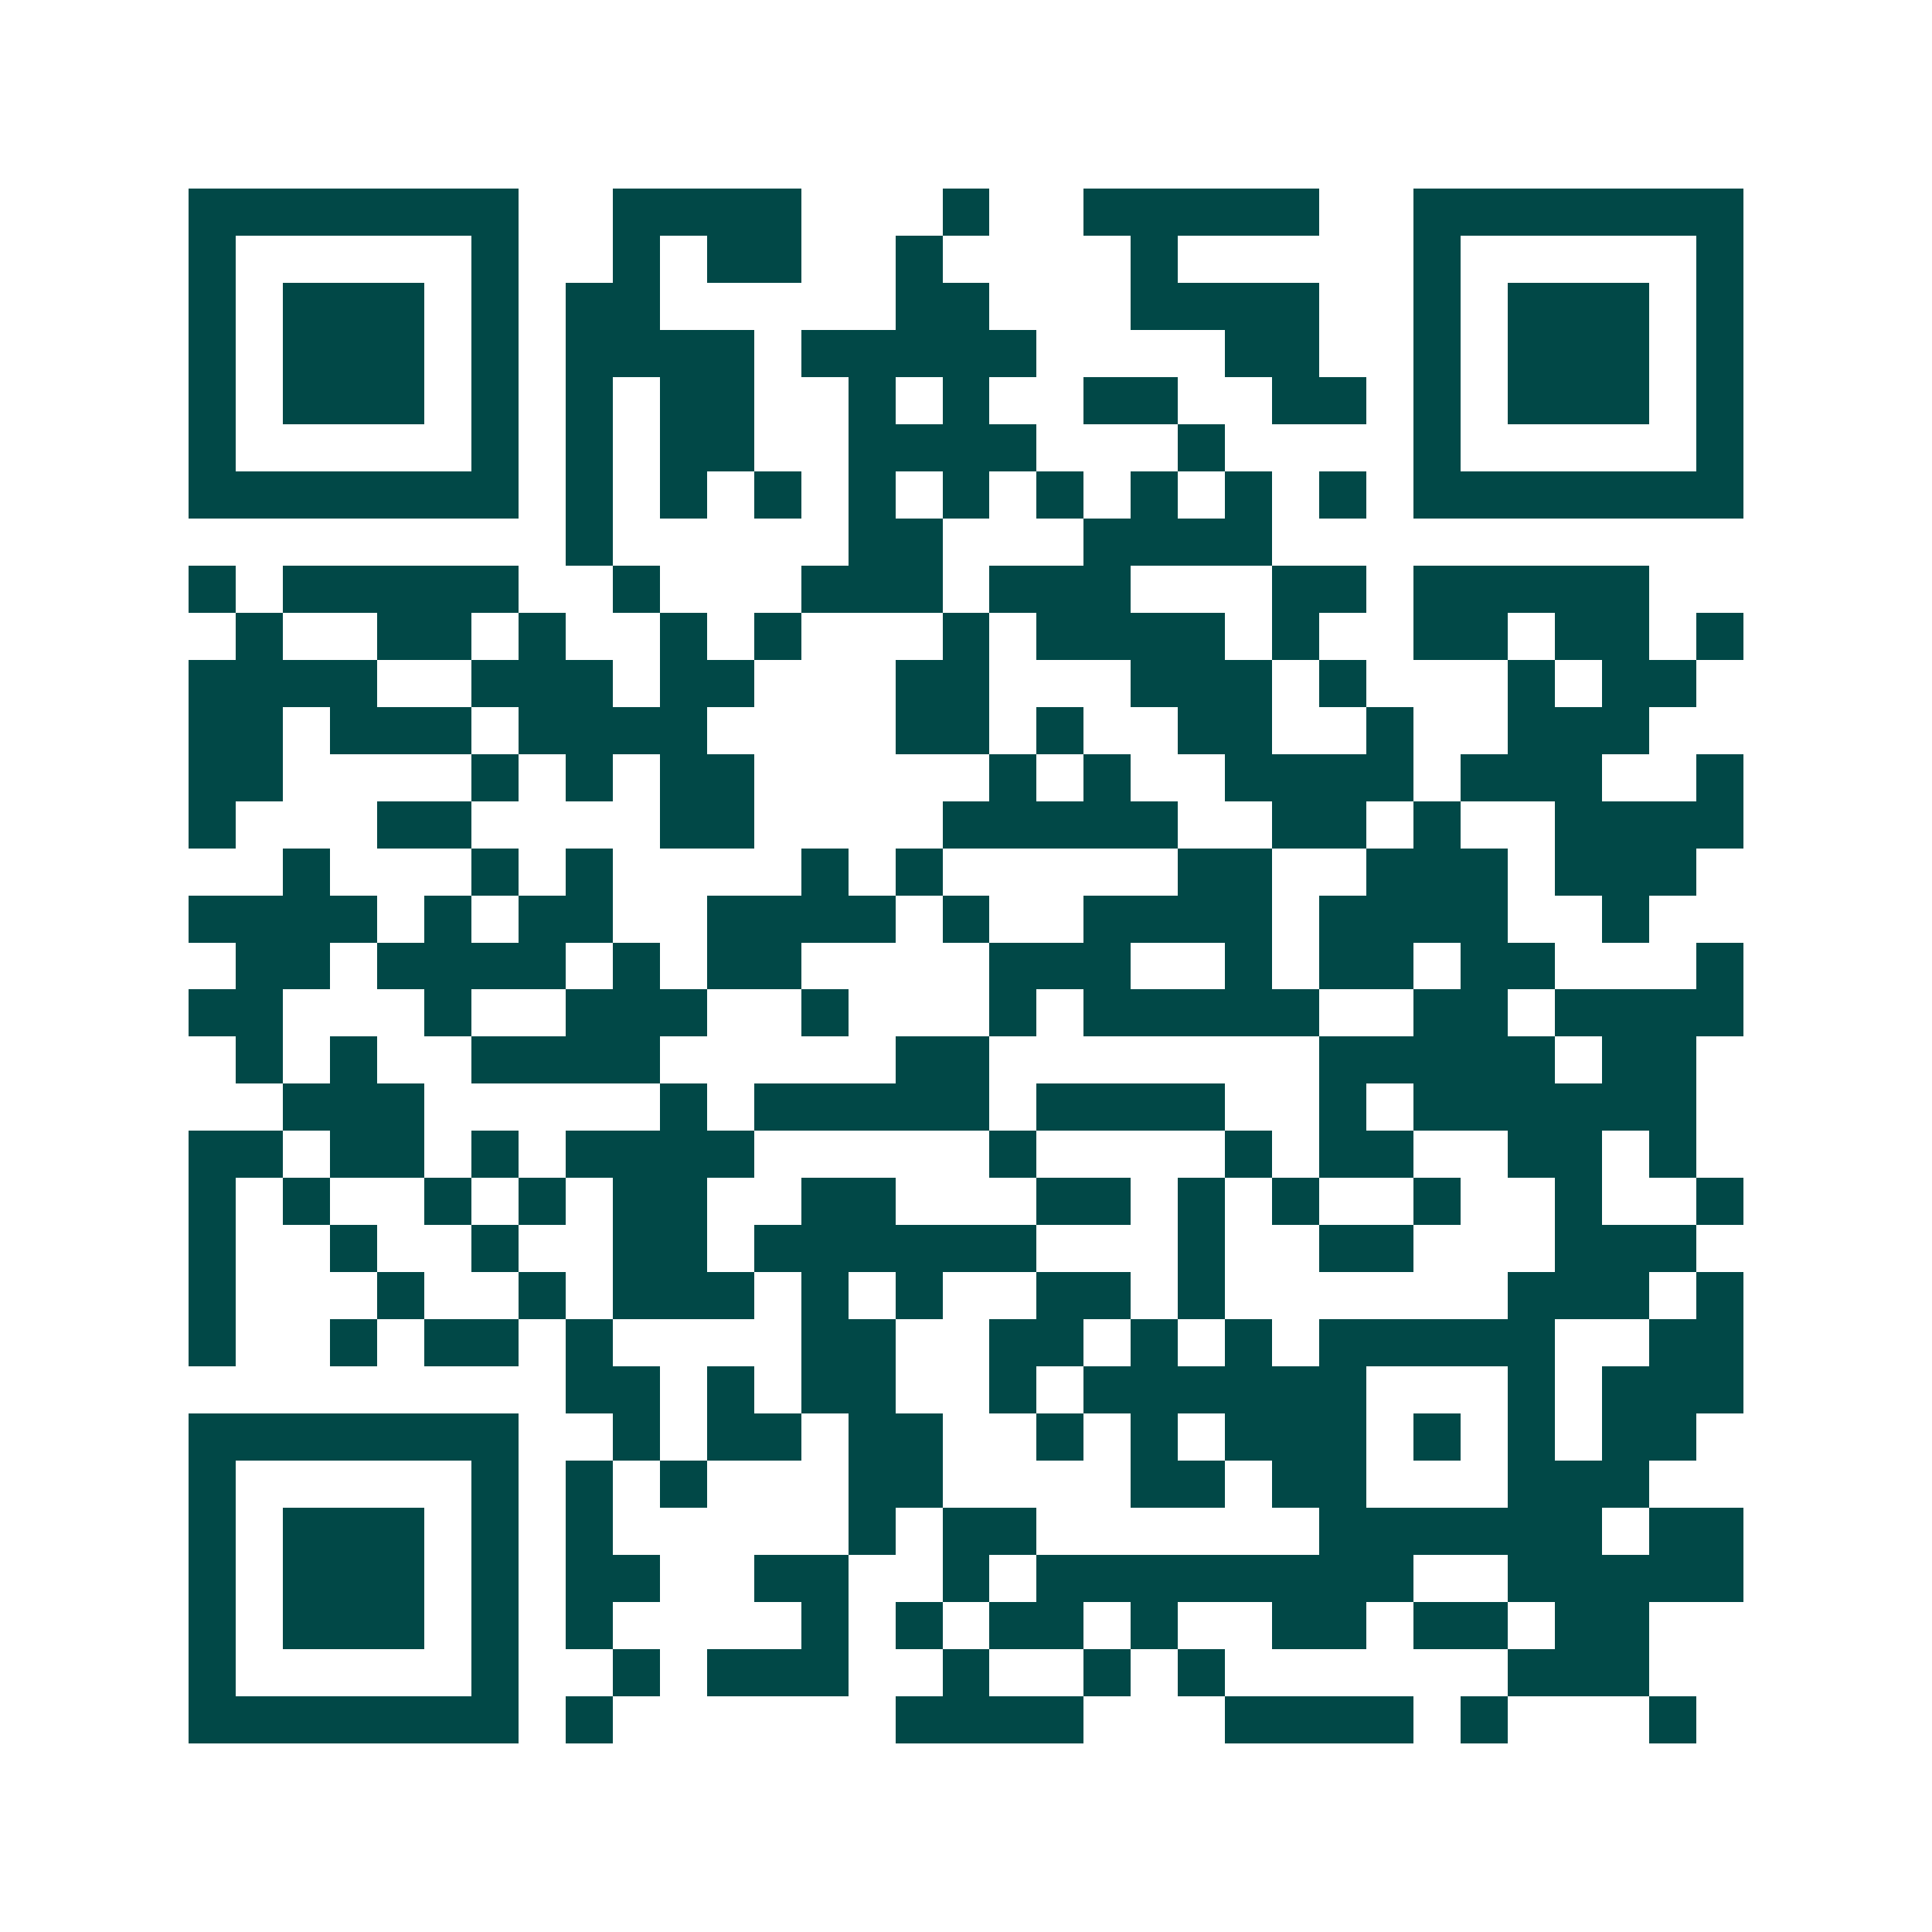 <svg xmlns="http://www.w3.org/2000/svg" width="200" height="200" viewBox="0 0 41 41" shape-rendering="crispEdges"><path fill="#ffffff" d="M0 0h41v41H0z"/><path stroke="#014847" d="M4 4.5h7m2 0h4m3 0h1m2 0h5m2 0h7M4 5.5h1m5 0h1m2 0h1m1 0h2m2 0h1m4 0h1m5 0h1m5 0h1M4 6.5h1m1 0h3m1 0h1m1 0h2m5 0h2m3 0h4m2 0h1m1 0h3m1 0h1M4 7.5h1m1 0h3m1 0h1m1 0h4m1 0h5m4 0h2m2 0h1m1 0h3m1 0h1M4 8.5h1m1 0h3m1 0h1m1 0h1m1 0h2m2 0h1m1 0h1m2 0h2m2 0h2m1 0h1m1 0h3m1 0h1M4 9.5h1m5 0h1m1 0h1m1 0h2m2 0h4m3 0h1m4 0h1m5 0h1M4 10.5h7m1 0h1m1 0h1m1 0h1m1 0h1m1 0h1m1 0h1m1 0h1m1 0h1m1 0h1m1 0h7M12 11.5h1m5 0h2m3 0h4M4 12.5h1m1 0h5m2 0h1m3 0h3m1 0h3m3 0h2m1 0h5M5 13.5h1m2 0h2m1 0h1m2 0h1m1 0h1m3 0h1m1 0h4m1 0h1m2 0h2m1 0h2m1 0h1M4 14.5h4m2 0h3m1 0h2m3 0h2m3 0h3m1 0h1m3 0h1m1 0h2M4 15.5h2m1 0h3m1 0h4m4 0h2m1 0h1m2 0h2m2 0h1m2 0h3M4 16.5h2m4 0h1m1 0h1m1 0h2m5 0h1m1 0h1m2 0h4m1 0h3m2 0h1M4 17.5h1m3 0h2m4 0h2m4 0h5m2 0h2m1 0h1m2 0h4M6 18.5h1m3 0h1m1 0h1m4 0h1m1 0h1m5 0h2m2 0h3m1 0h3M4 19.5h4m1 0h1m1 0h2m2 0h4m1 0h1m2 0h4m1 0h4m2 0h1M5 20.5h2m1 0h4m1 0h1m1 0h2m4 0h3m2 0h1m1 0h2m1 0h2m3 0h1M4 21.5h2m3 0h1m2 0h3m2 0h1m3 0h1m1 0h5m2 0h2m1 0h4M5 22.5h1m1 0h1m2 0h4m5 0h2m7 0h5m1 0h2M6 23.5h3m5 0h1m1 0h5m1 0h4m2 0h1m1 0h6M4 24.5h2m1 0h2m1 0h1m1 0h4m5 0h1m4 0h1m1 0h2m2 0h2m1 0h1M4 25.5h1m1 0h1m2 0h1m1 0h1m1 0h2m2 0h2m3 0h2m1 0h1m1 0h1m2 0h1m2 0h1m2 0h1M4 26.5h1m2 0h1m2 0h1m2 0h2m1 0h6m3 0h1m2 0h2m3 0h3M4 27.5h1m3 0h1m2 0h1m1 0h3m1 0h1m1 0h1m2 0h2m1 0h1m6 0h3m1 0h1M4 28.5h1m2 0h1m1 0h2m1 0h1m4 0h2m2 0h2m1 0h1m1 0h1m1 0h5m2 0h2M12 29.5h2m1 0h1m1 0h2m2 0h1m1 0h6m3 0h1m1 0h3M4 30.5h7m2 0h1m1 0h2m1 0h2m2 0h1m1 0h1m1 0h3m1 0h1m1 0h1m1 0h2M4 31.5h1m5 0h1m1 0h1m1 0h1m3 0h2m4 0h2m1 0h2m3 0h3M4 32.5h1m1 0h3m1 0h1m1 0h1m5 0h1m1 0h2m6 0h6m1 0h2M4 33.5h1m1 0h3m1 0h1m1 0h2m2 0h2m2 0h1m1 0h8m2 0h5M4 34.5h1m1 0h3m1 0h1m1 0h1m4 0h1m1 0h1m1 0h2m1 0h1m2 0h2m1 0h2m1 0h2M4 35.5h1m5 0h1m2 0h1m1 0h3m2 0h1m2 0h1m1 0h1m6 0h3M4 36.5h7m1 0h1m6 0h4m3 0h4m1 0h1m3 0h1"/></svg>
